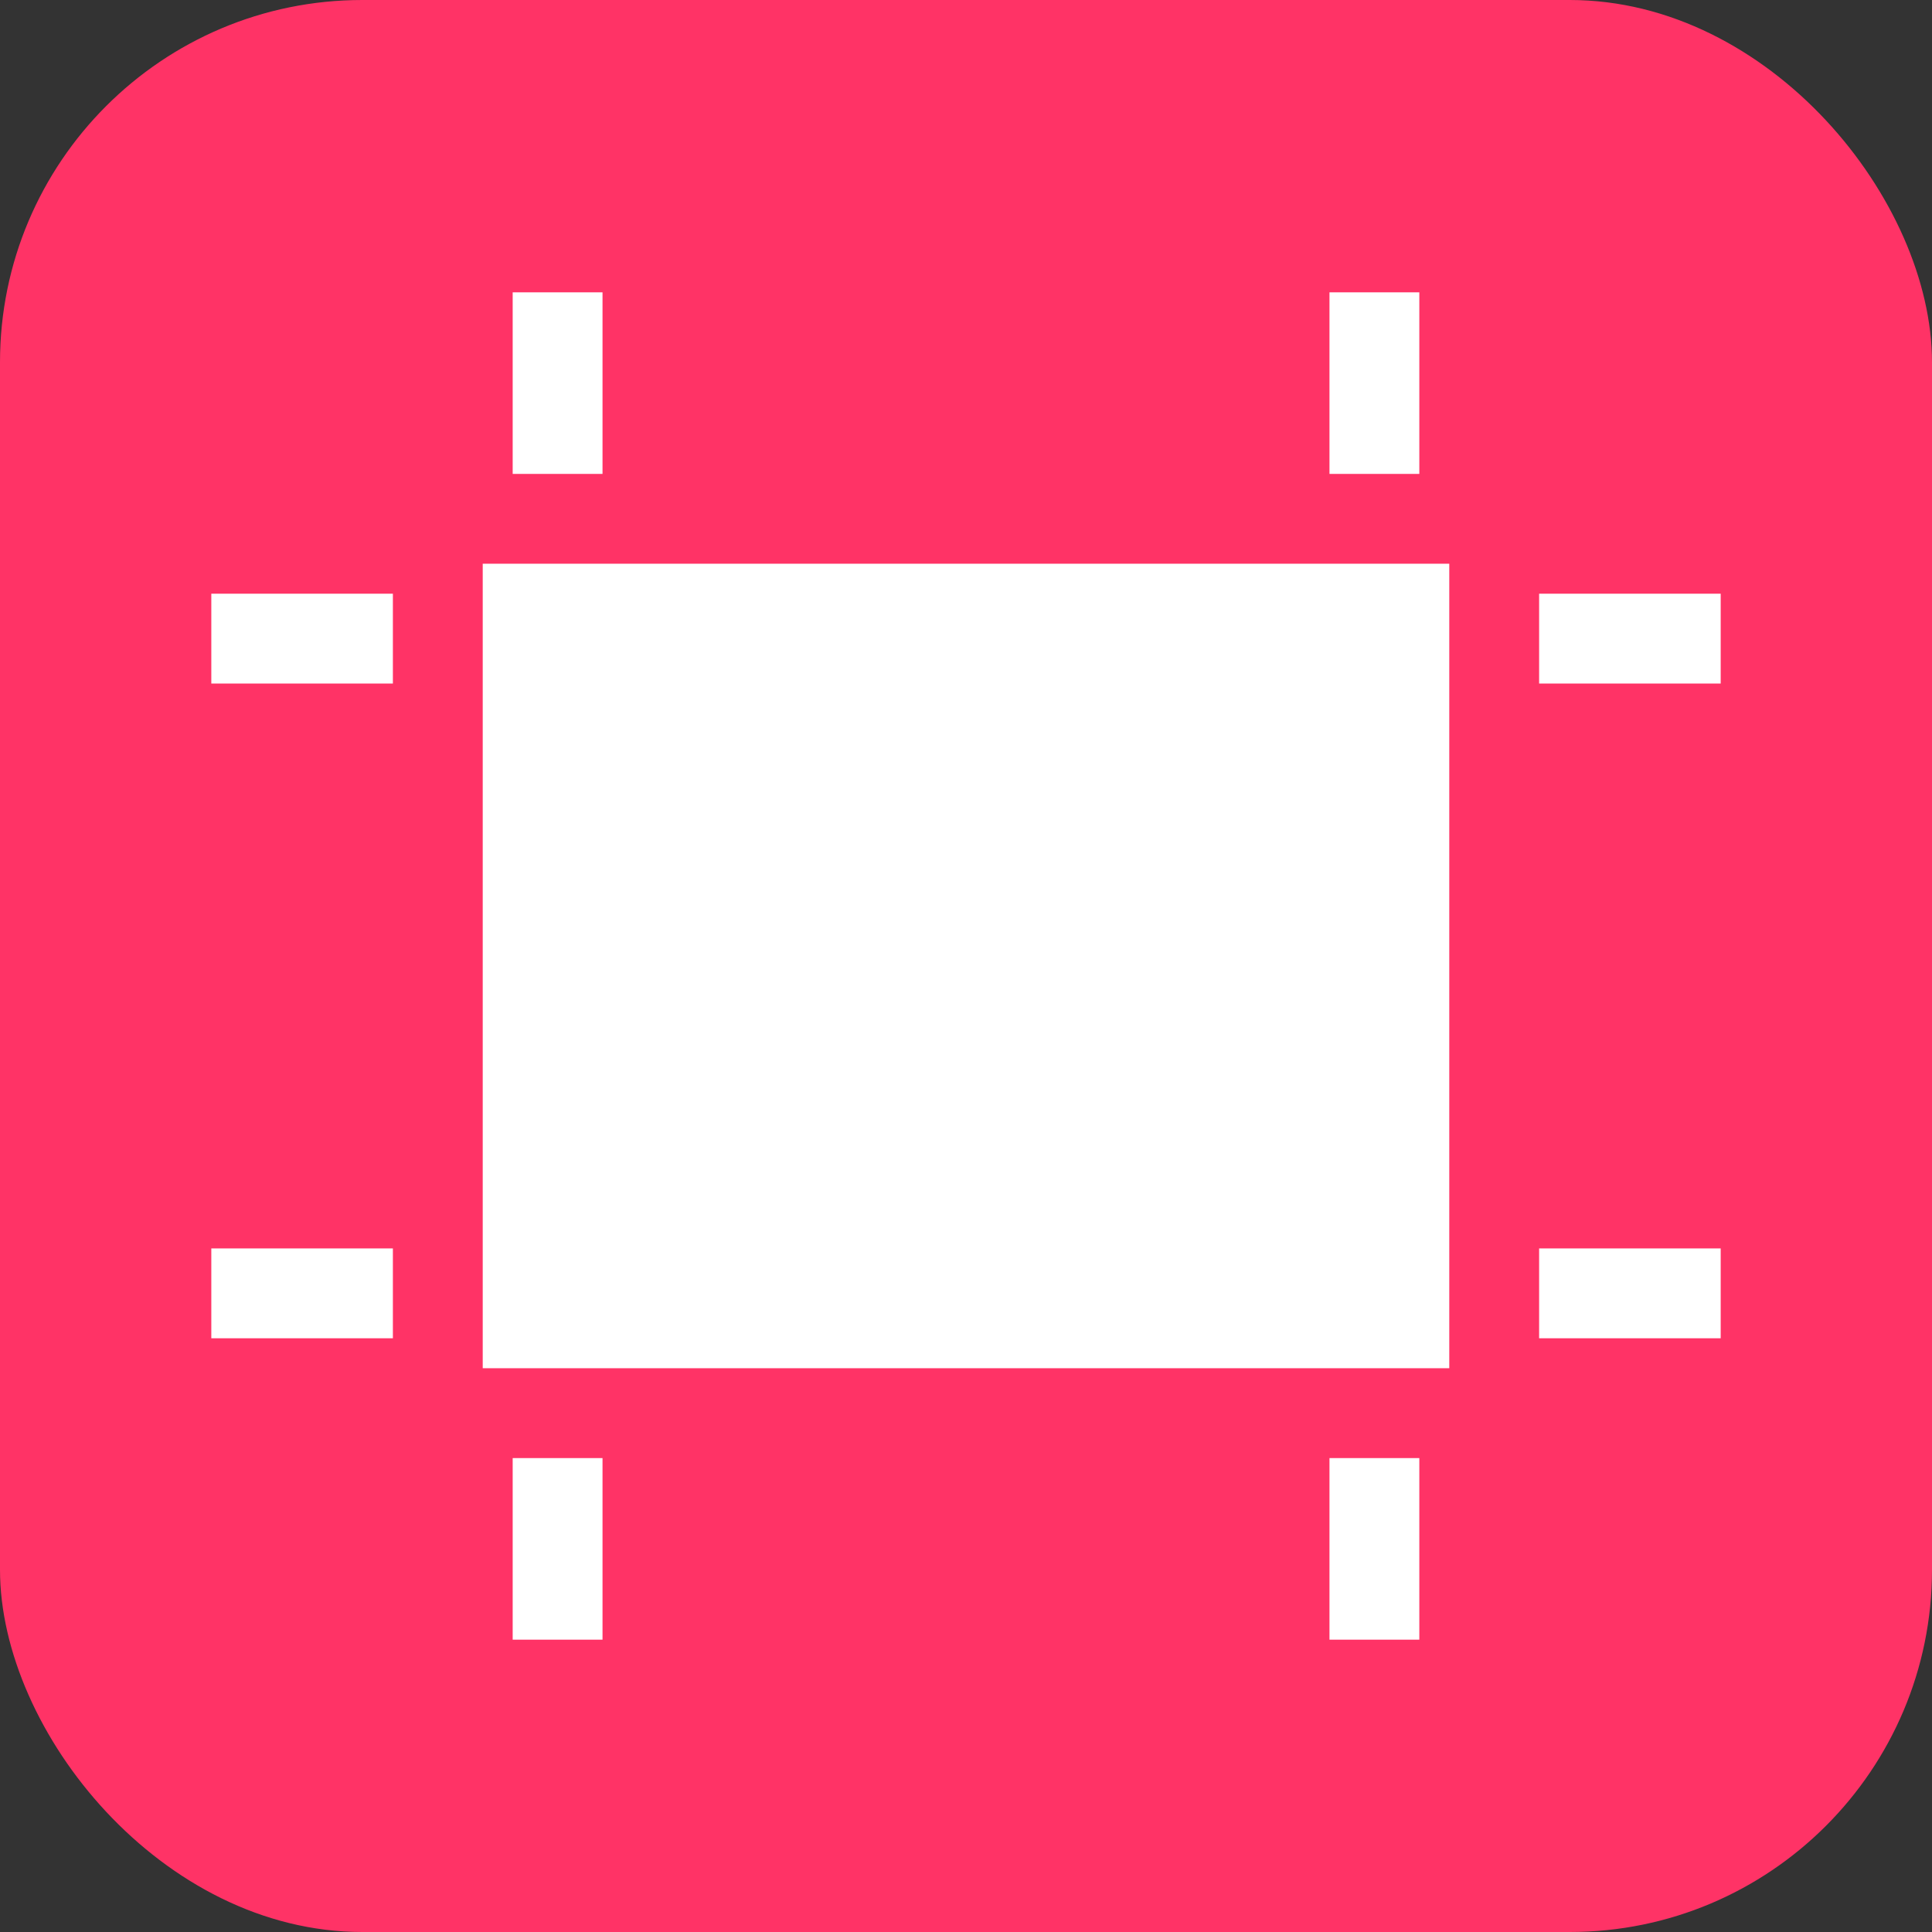 <svg width="256" height="256" viewBox="0 0 256 256" fill="none" xmlns="http://www.w3.org/2000/svg">
<rect x="0" y="0" width="256" height="256" fill="#333333" stroke="none"/>
<rect width="256" height="256" rx="48" fill="#FF3366"/>
<path d="M28 78.669V90.573H52.059V78.669H28Z" fill="white" stroke="white" stroke-width="0.005"/>
<path d="M28 165.422V177.327H52.059V165.422H28Z" fill="white" stroke="white" stroke-width="0.005"/>
<path d="M67.933 193.204V217.264H79.837V193.204H67.933Z" fill="white" stroke="white" stroke-width="0.005"/>
<path d="M67.933 38.736V62.795H79.837V38.736H67.933Z" fill="white" stroke="white" stroke-width="0.005"/>
<path d="M176.163 193.204V217.264H188.067V193.204H176.163Z" fill="white" stroke="white" stroke-width="0.005"/>
<path d="M176.163 38.736V62.795H188.067V38.736H176.163Z" fill="white" stroke="white" stroke-width="0.005"/>
<path d="M203.941 78.669V90.573H228V78.669H203.941Z" fill="white" stroke="white" stroke-width="0.005"/>
<path d="M203.941 165.422V177.327H228V165.422H203.941Z" fill="white" stroke="white" stroke-width="0.005"/>
<path d="M63.964 74.696L63.964 181.296H192.036V74.696L63.964 74.696Z" fill="white" stroke="white" stroke-width="0.005"/>
</svg>
